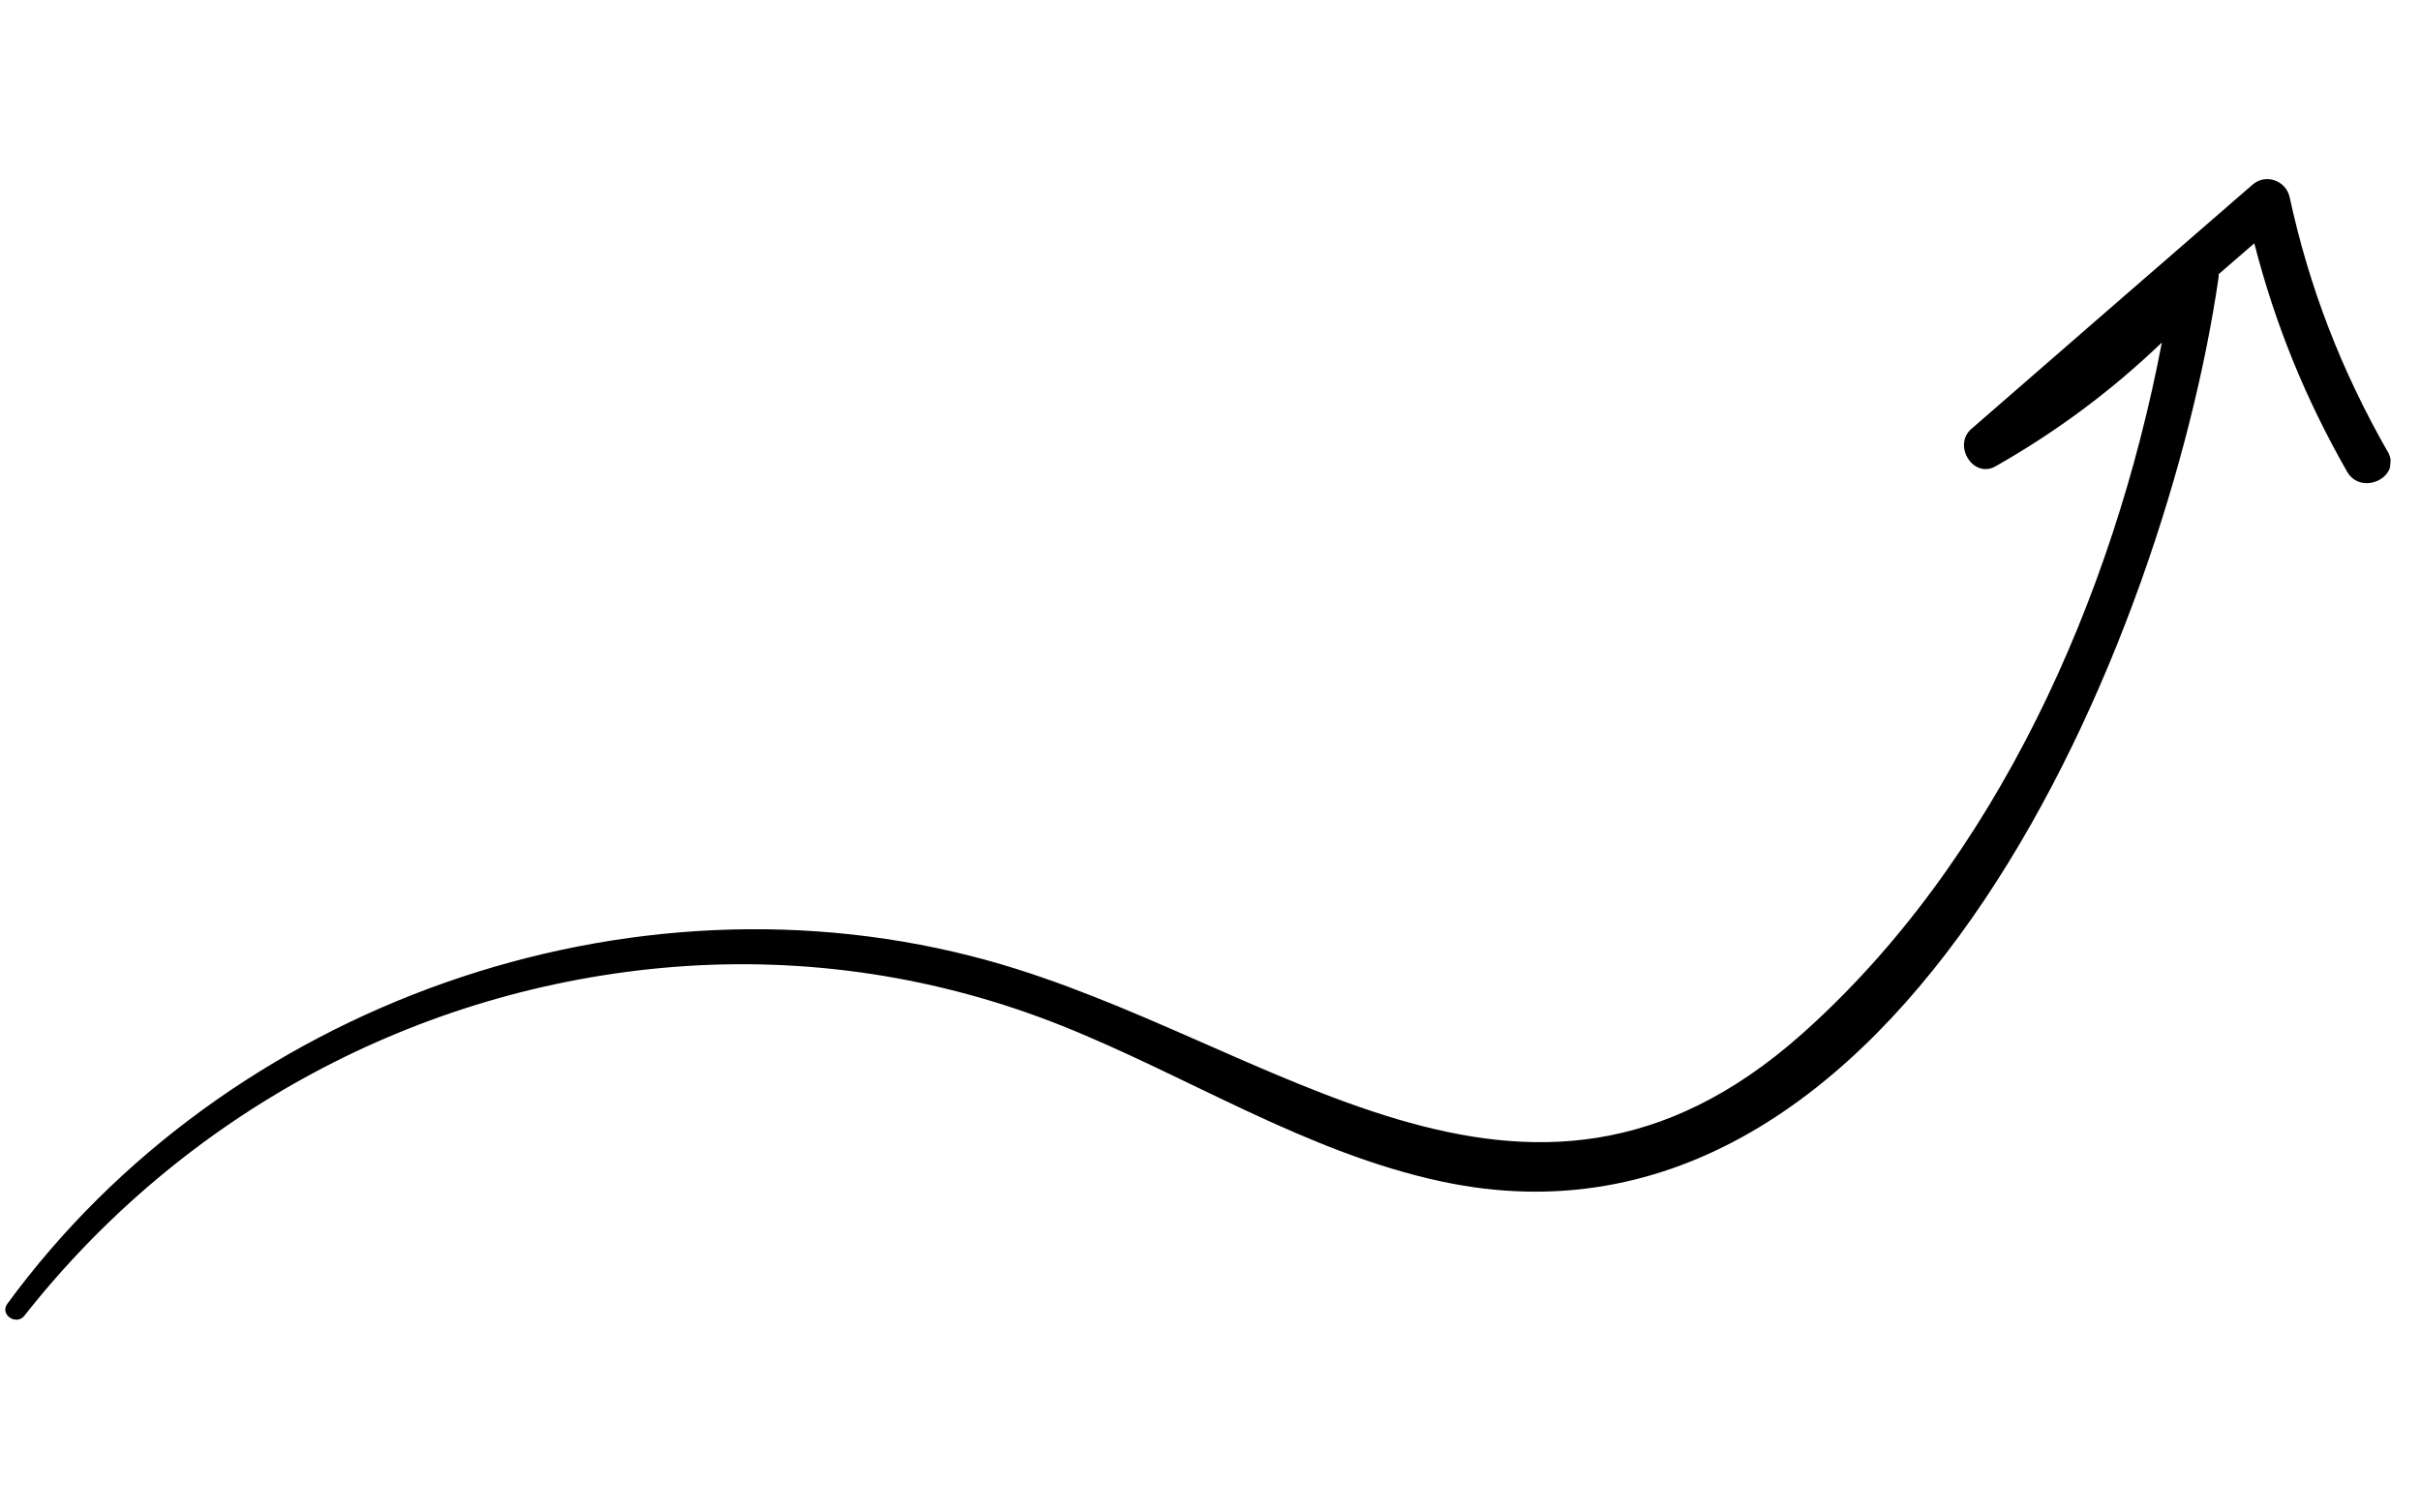 <?xml version="1.0" encoding="UTF-8"?> <svg xmlns="http://www.w3.org/2000/svg" width="96" height="60" viewBox="0 0 96 60" fill="none"> <g clip-path="url(#clip0_1881_18)"> <path d="M94.71 17.904C92.885 14.708 91.609 11.422 90.829 7.823C90.687 7.17 89.888 6.869 89.362 7.321C85.638 10.549 81.924 13.778 78.2 17.017C77.459 17.663 78.27 19.008 79.171 18.494C81.613 17.105 83.781 15.483 85.76 13.587C83.832 23.691 79.189 34.17 71.47 41.028C60.472 50.797 50.475 41.226 39.199 38.106C24.945 34.161 8.982 39.843 0.291 51.722C-0.022 52.149 0.646 52.601 0.968 52.194C7.258 44.206 16.564 39.163 26.734 38.357C31.99 37.943 37.245 38.741 42.132 40.695C47.145 42.699 51.83 45.721 57.169 46.866C75.544 50.813 85.97 25.126 88.012 10.99C88.015 10.95 88.017 10.92 88.01 10.879C88.482 10.473 88.955 10.058 89.427 9.652C90.248 12.844 91.44 15.792 93.105 18.706C93.671 19.701 95.295 18.921 94.719 17.915L94.71 17.904Z" fill="black"></path> </g> <defs> <clipPath id="clip0_1881_18"> <rect width="91.82" height="51.85" fill="white" transform="translate(4.085 0.612) rotate(4.324)"></rect> </clipPath> </defs> </svg> 
